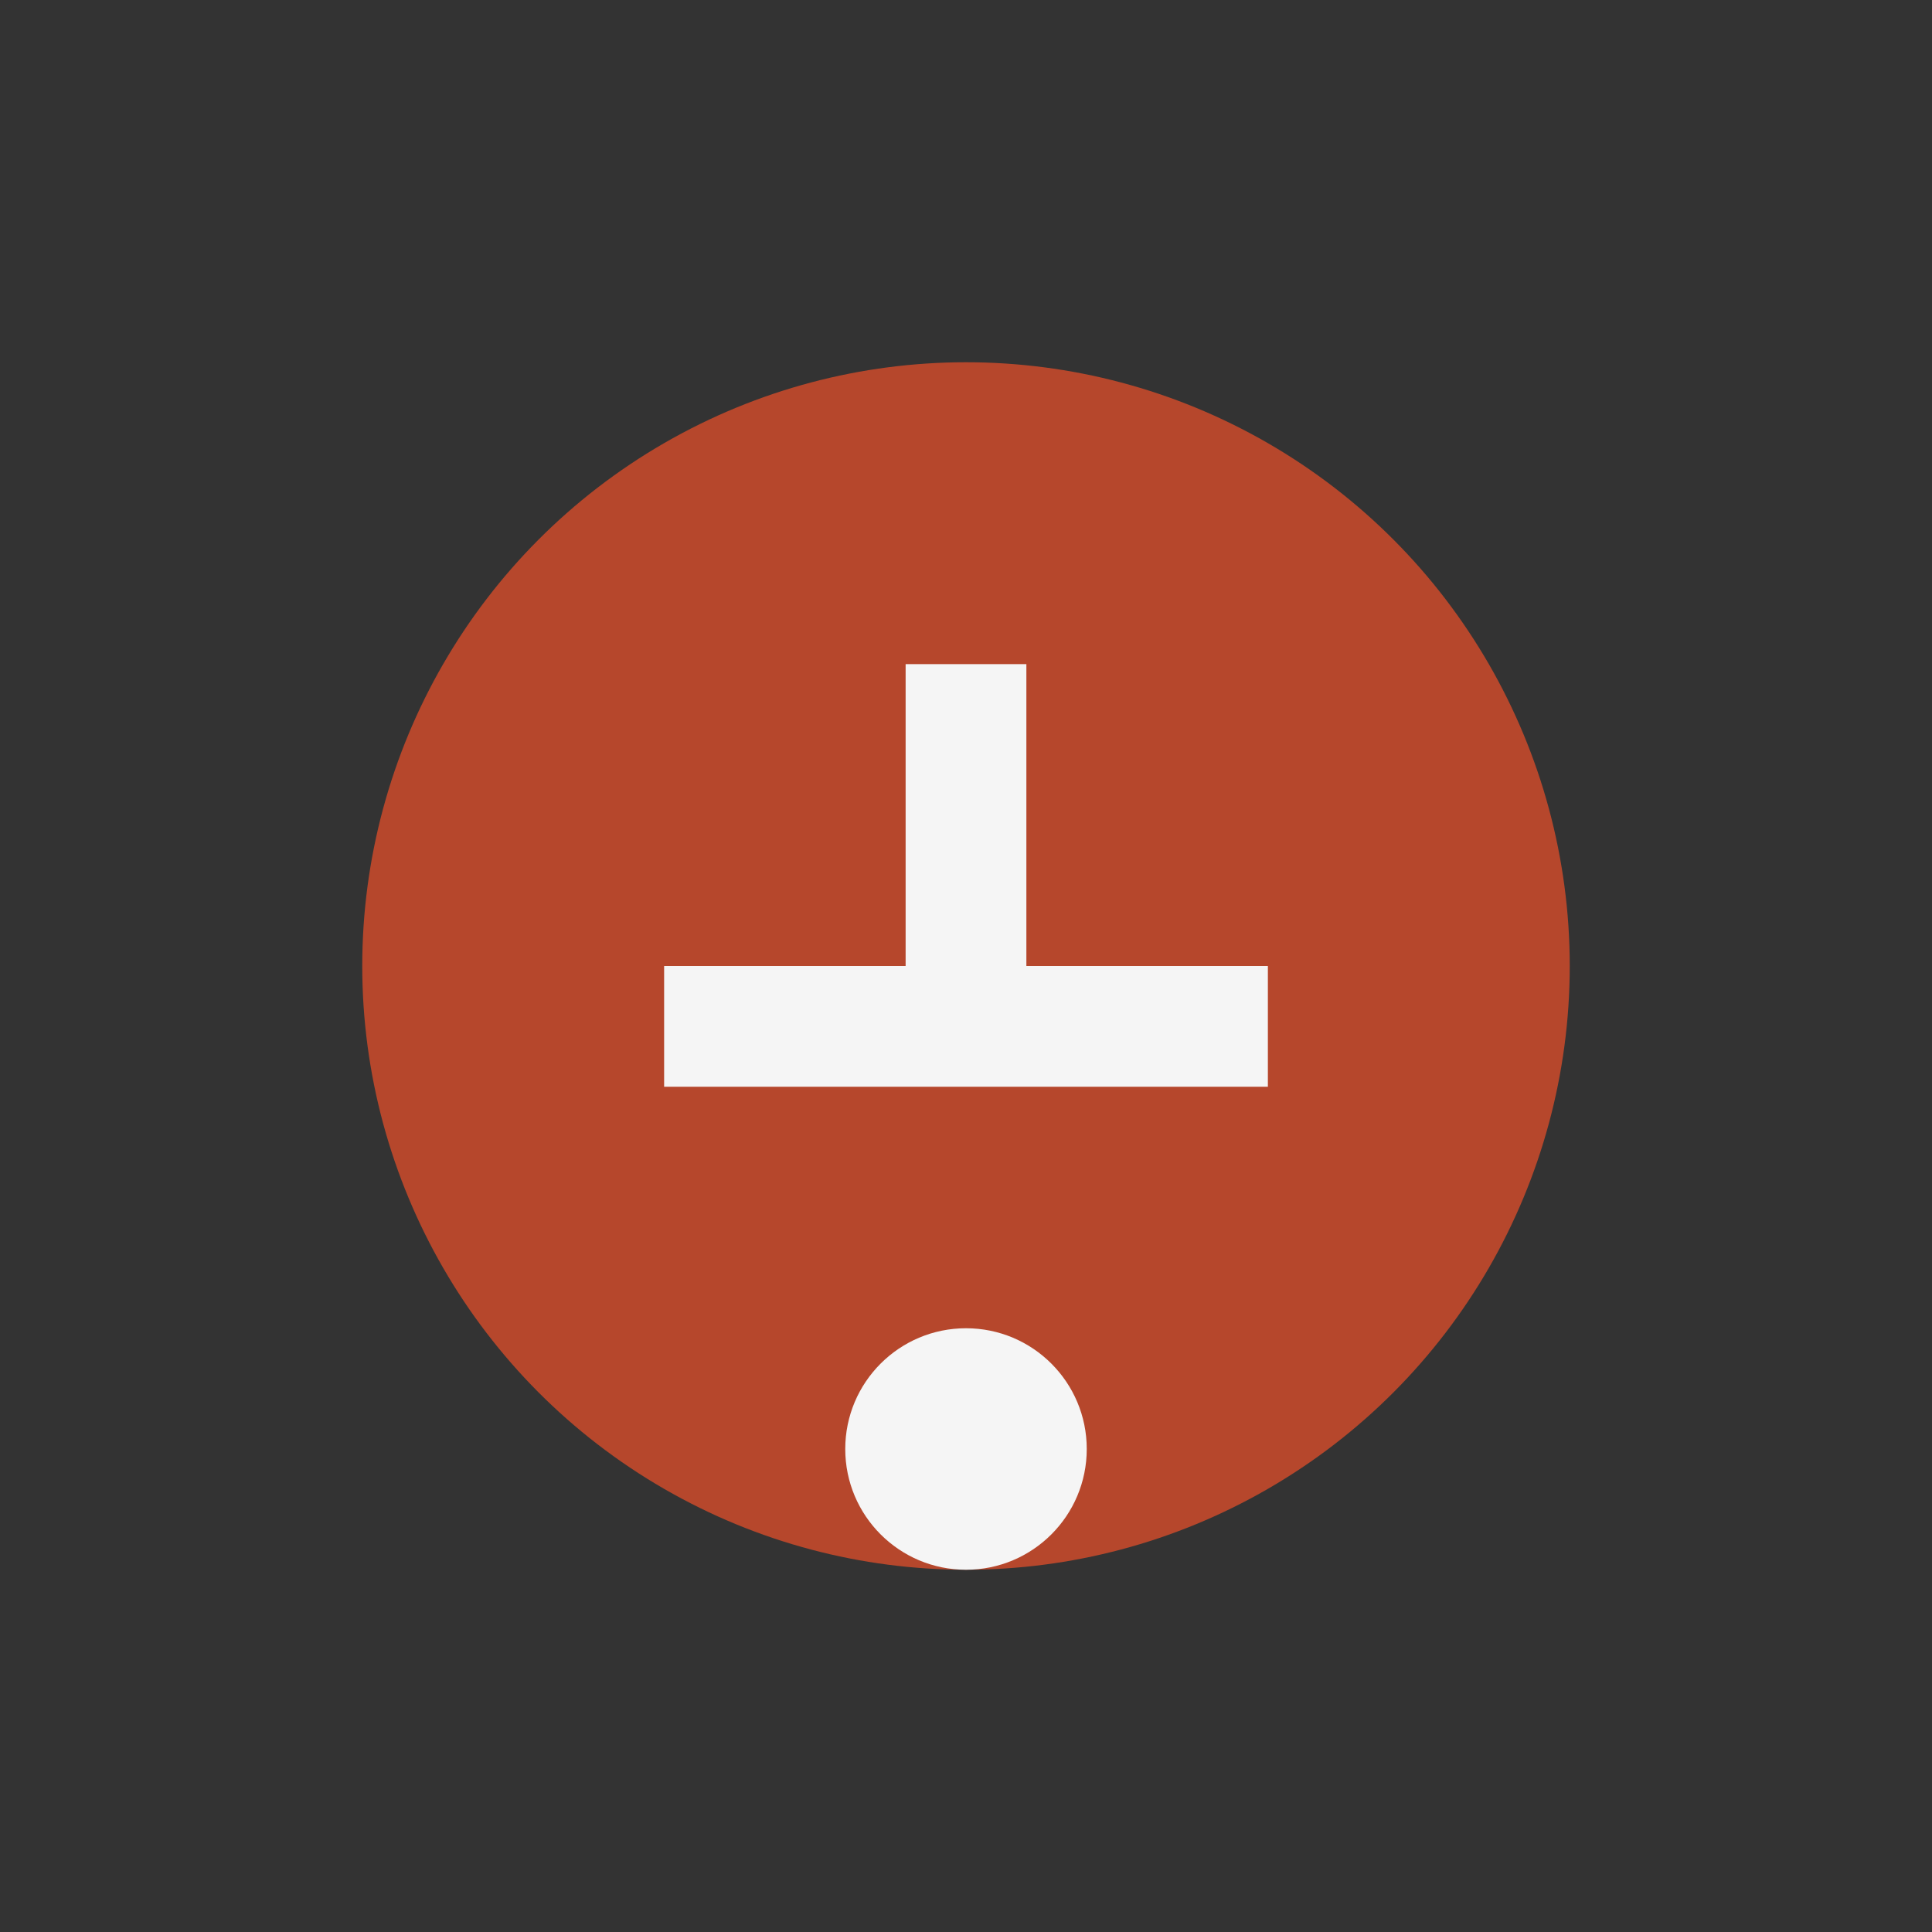 <?xml version="1.0" encoding="UTF-8"?>
<svg xmlns="http://www.w3.org/2000/svg" width="32" height="32" viewBox="0 0 32 32"><rect x="0" y="0" width="32" height="32" fill="#333333" stroke="none"/><circle cx="16" cy="16" r="10" fill="#B6472C"/><path d="M11 17h10M16 17v-6" stroke="#F5F5F5" stroke-width="2"/><circle cx="16" cy="24" r="2" fill="#F5F5F5"/></svg>